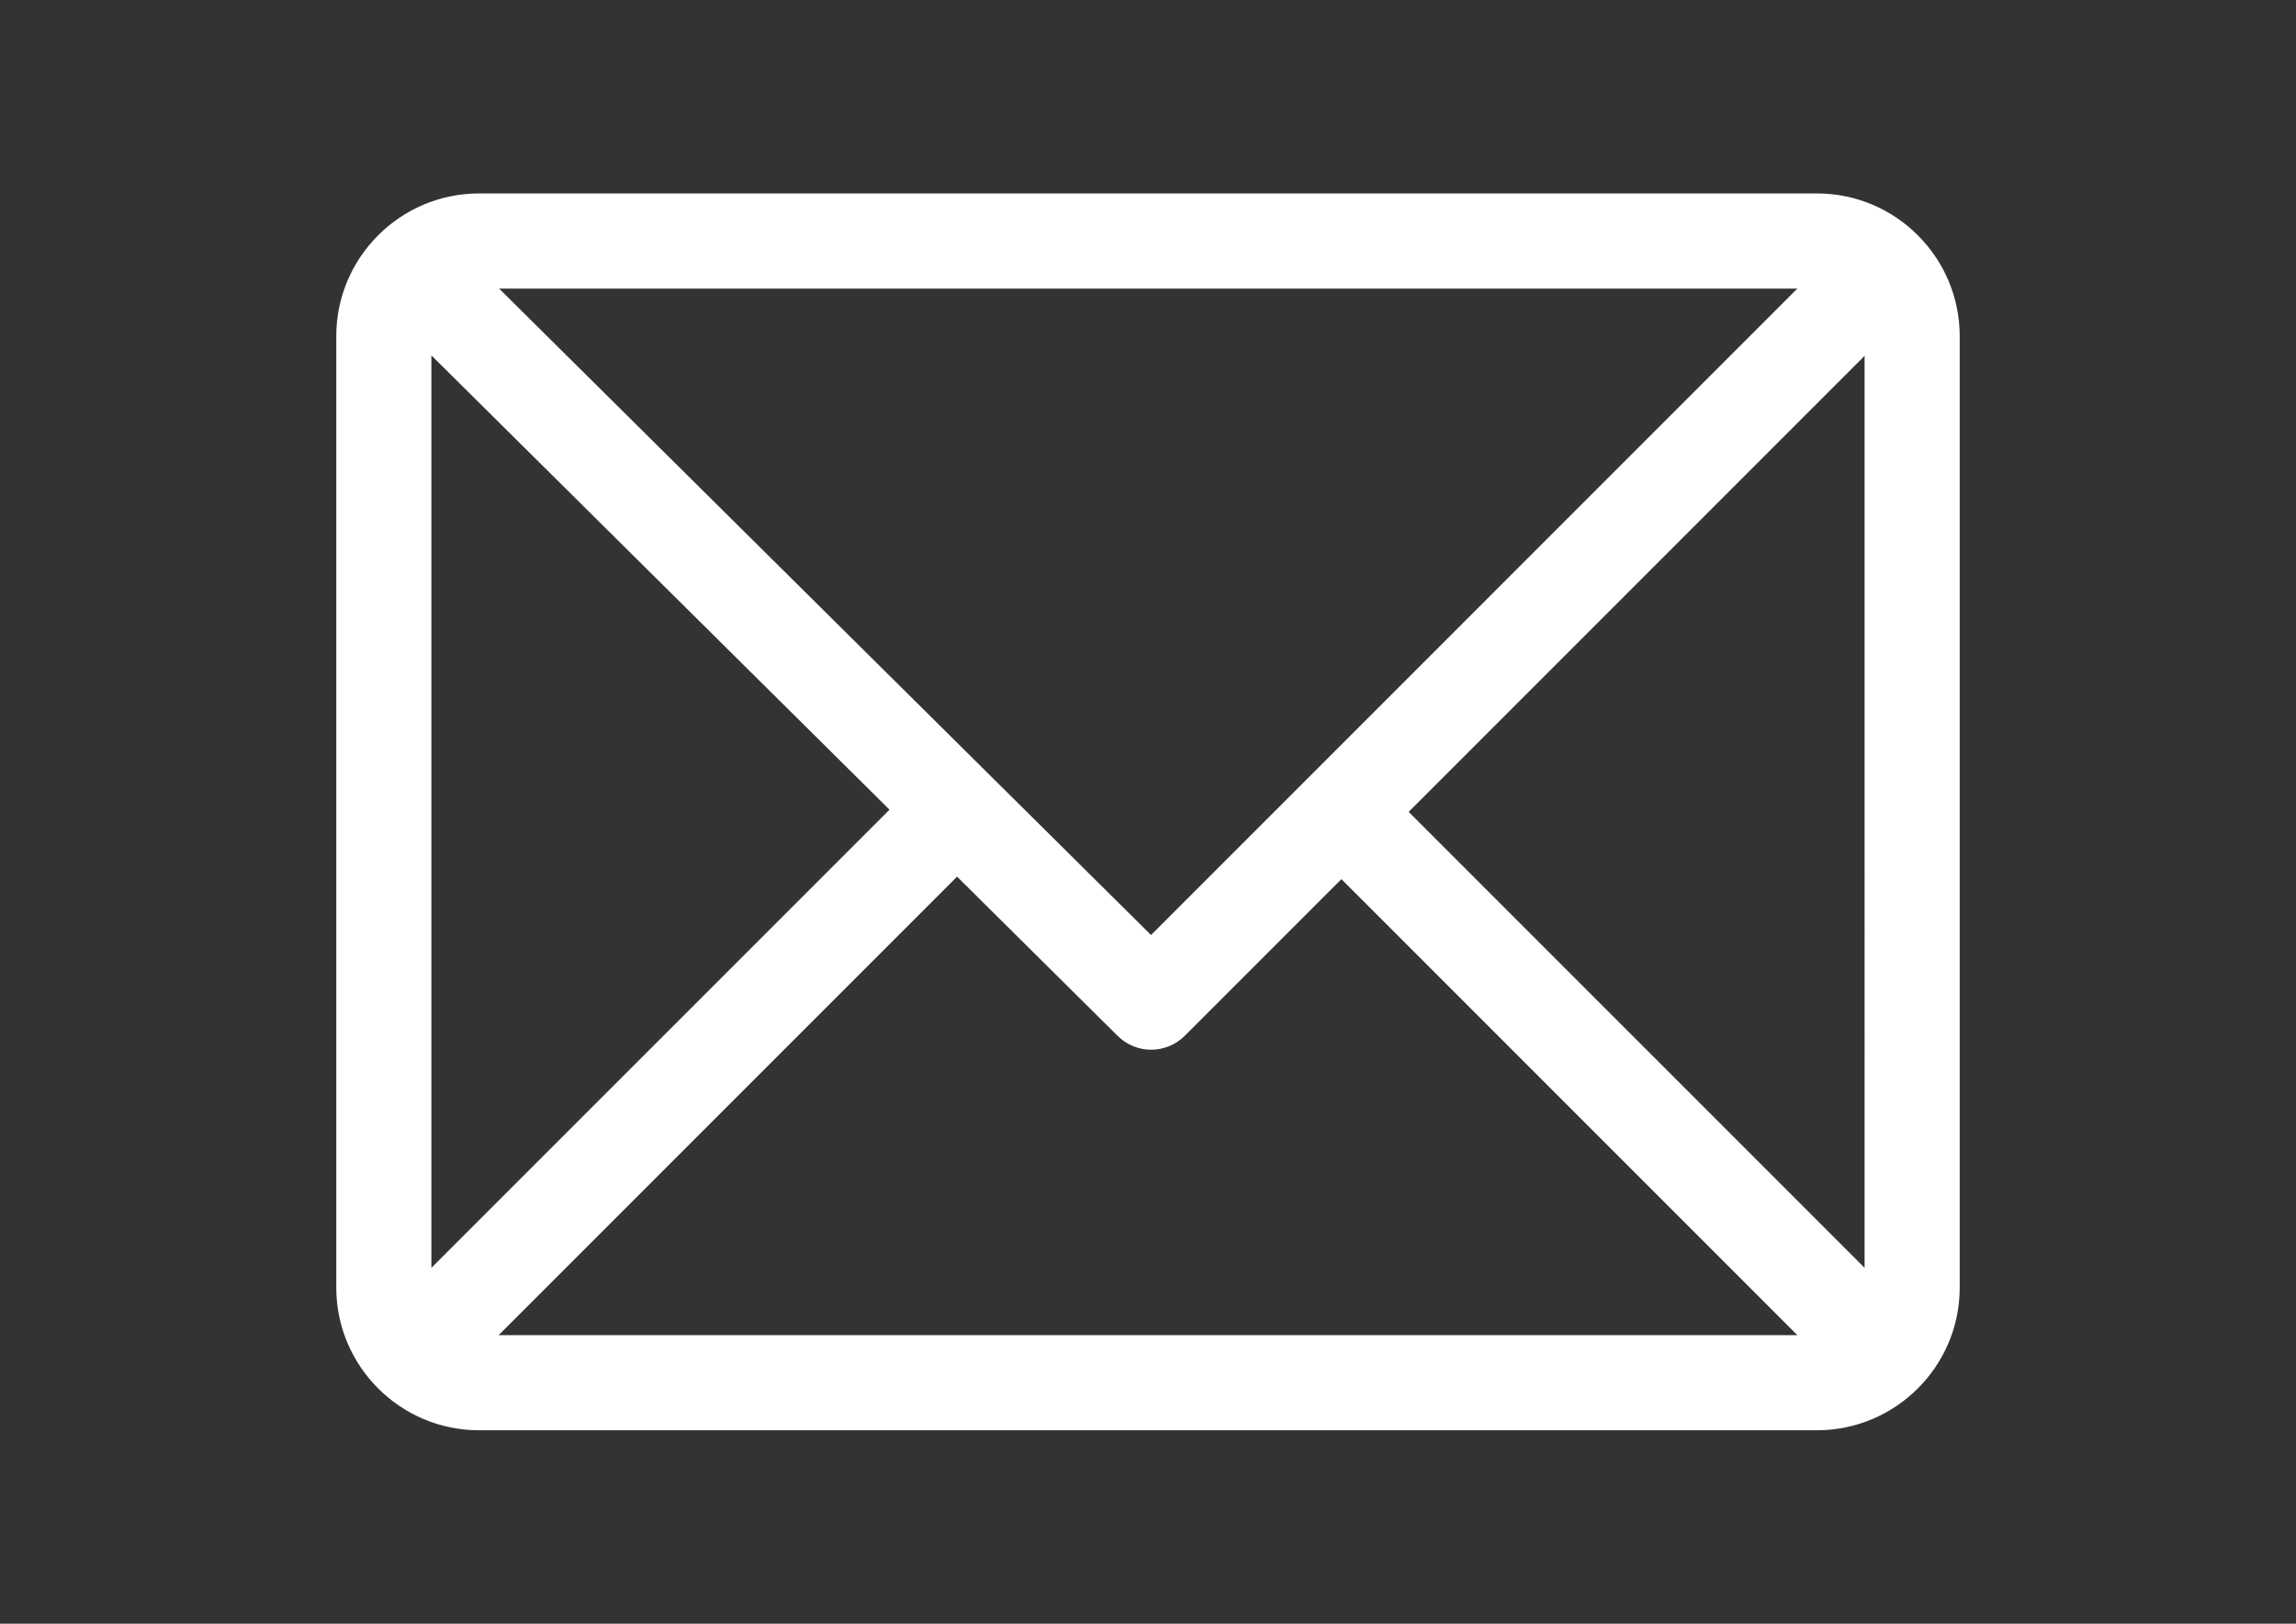 <?xml version="1.0" encoding="UTF-8"?> <!-- Generator: Adobe Illustrator 16.0.0, SVG Export Plug-In . SVG Version: 6.00 Build 0) --> <svg xmlns="http://www.w3.org/2000/svg" xmlns:xlink="http://www.w3.org/1999/xlink" version="1.1" id="Capa_1" x="0px" y="0px" width="841.891px" height="595.281px" viewBox="0 0 841.891 595.281" xml:space="preserve"><rect x="0" y="0" width="841.891" height="595.281" fill="#333333" stroke="none"/> <g> <g> <path fill="#FFFFFF" d="M666.265,70.922H175.624c-28.813,0-52.319,23.481-52.319,52.32v348.797 c0,28.741,23.402,52.319,52.319,52.319h490.642c28.741,0,52.32-23.401,52.32-52.319V123.242 C718.586,94.501,695.183,70.922,666.265,70.922z M659.041,105.802L422.054,342.79L183.017,105.802H659.041z M158.184,464.816 V130.298l167.979,166.539L158.184,464.816z M182.847,489.478l168.086-168.085l58.896,58.391c6.817,6.76,17.82,6.738,24.61-0.053 l57.427-57.428l167.175,167.175H182.847z M683.706,464.815L516.531,297.64l167.175-167.177V464.815z"></path> </g> </g> </svg> 